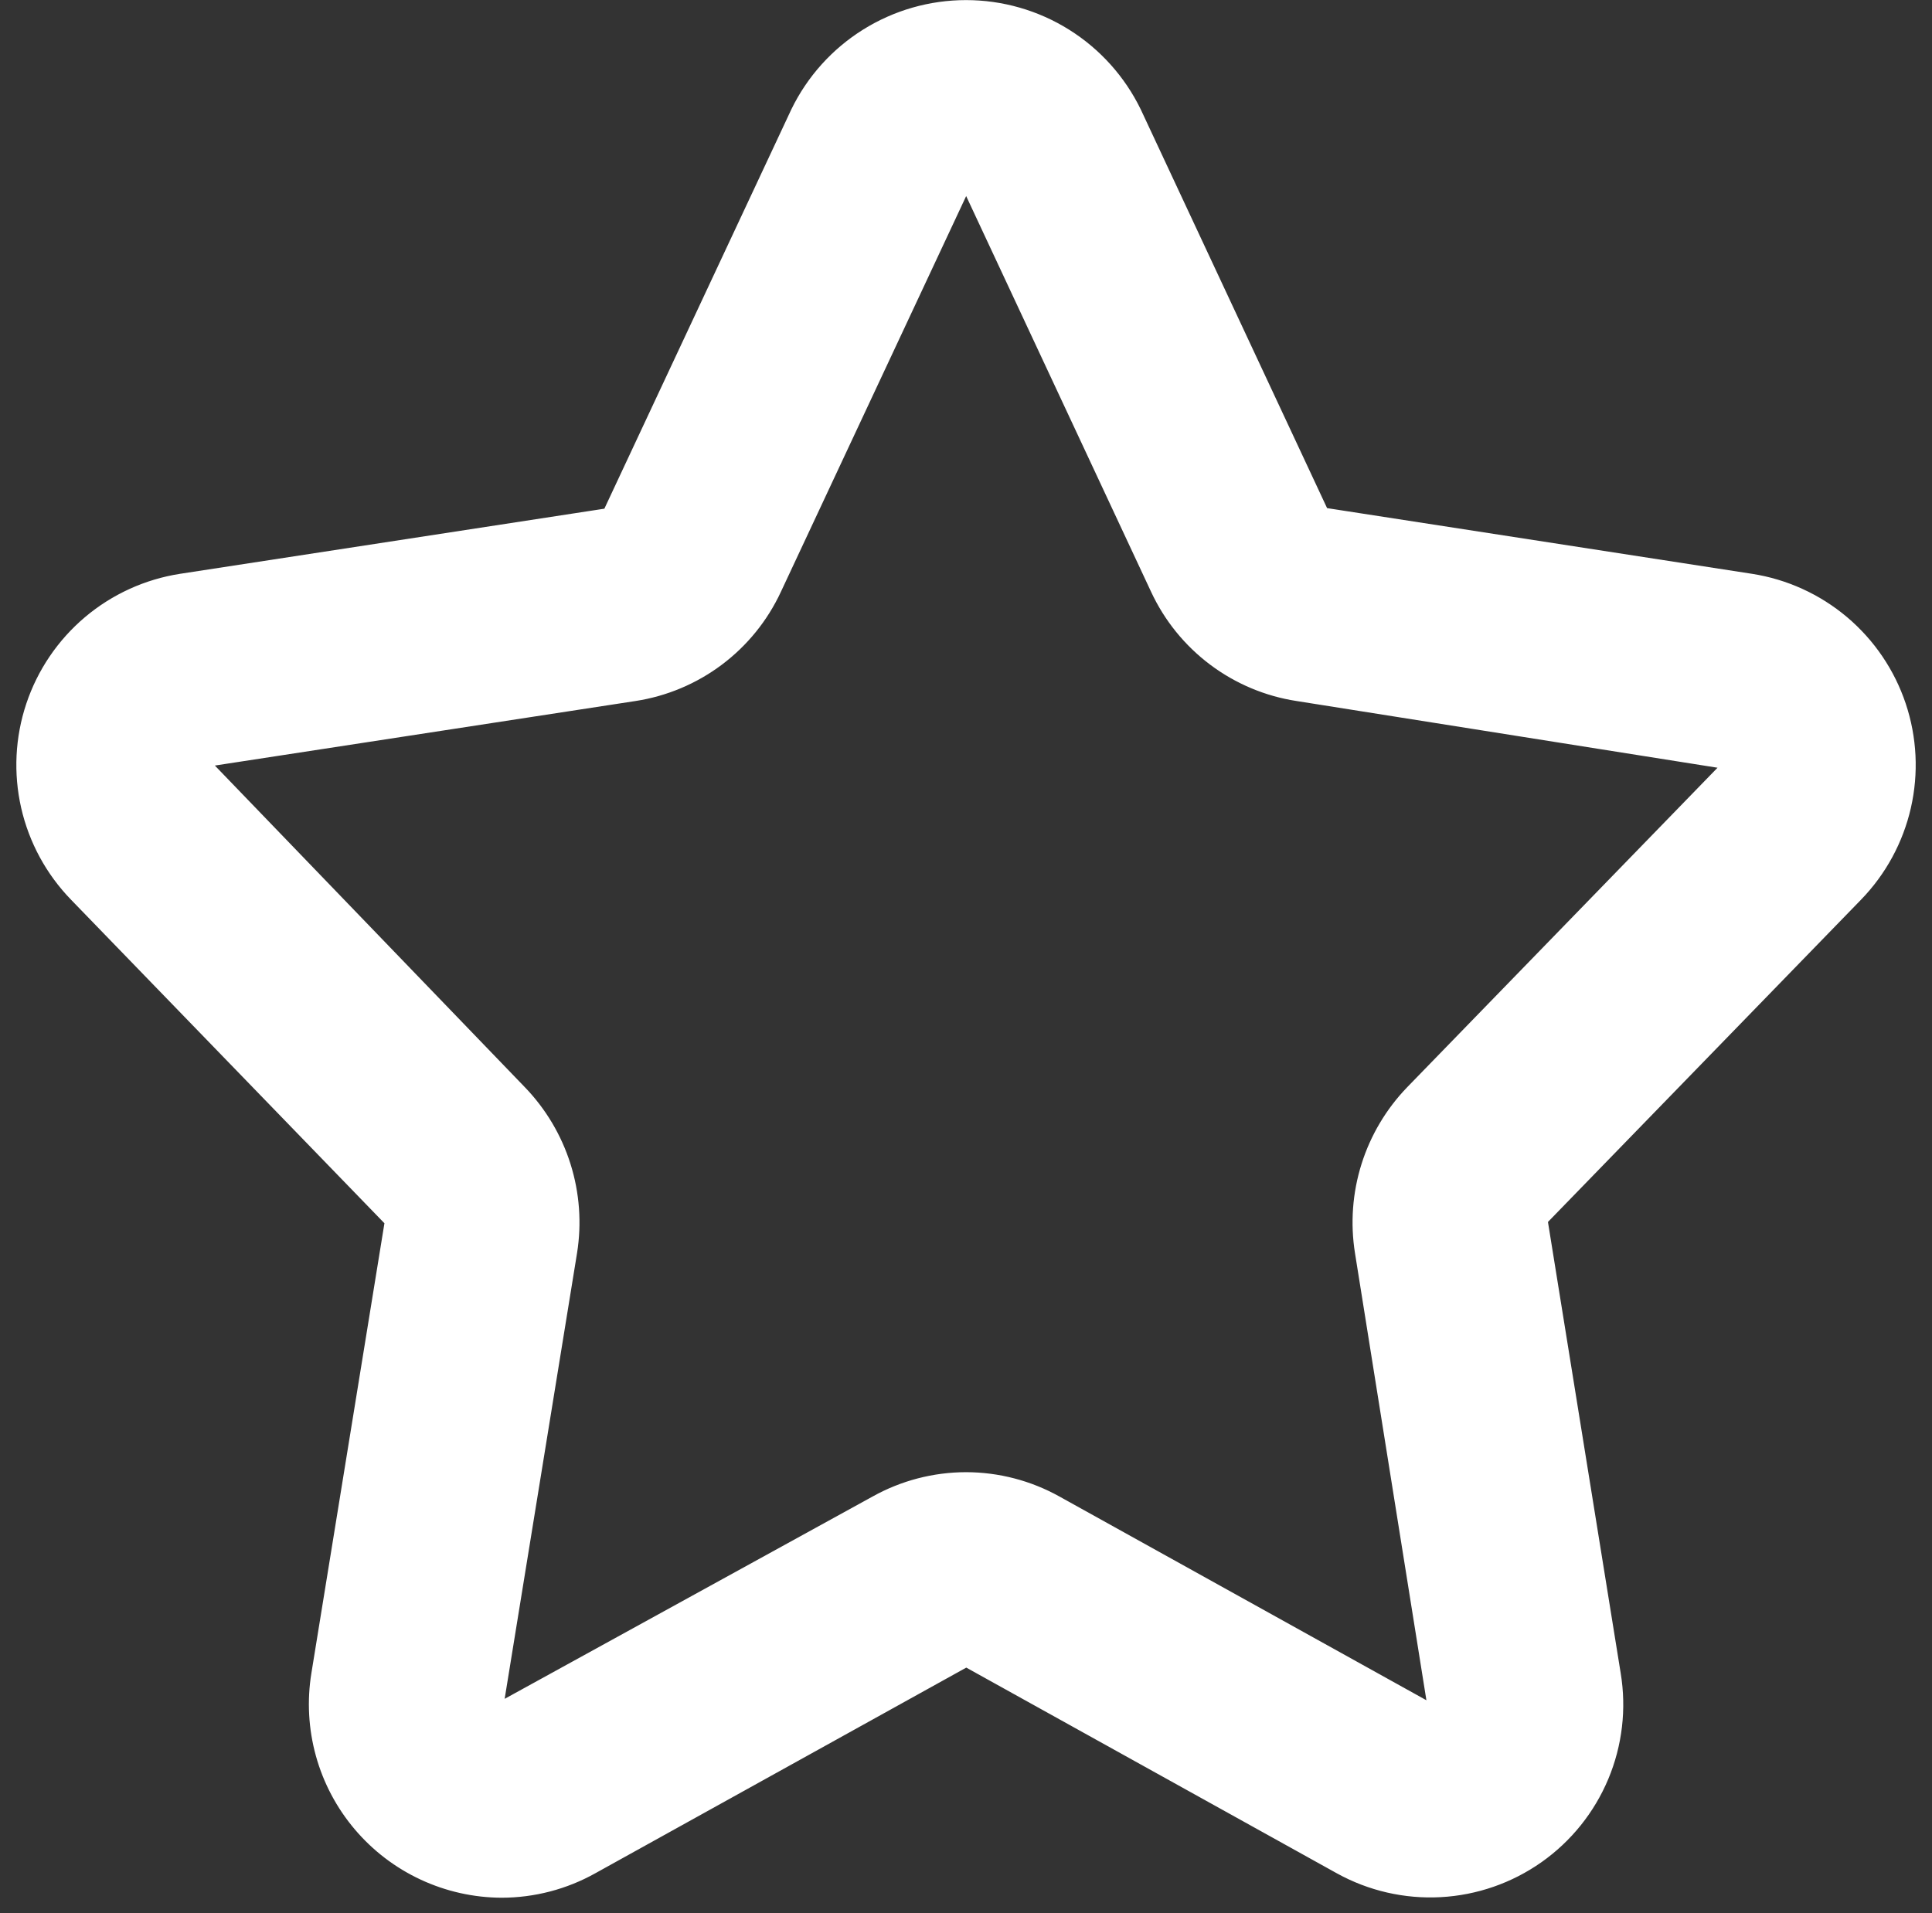 <svg width="106" height="105" viewBox="0 0 106 105" fill="none" xmlns="http://www.w3.org/2000/svg">
<rect x="0" y="0" width="106" height="105" fill="#333333" stroke="none"/>
<path d="M27.521 103.994C26.008 103.988 24.514 103.654 23.142 103.014C21.77 102.375 20.553 101.446 19.575 100.29C18.597 99.135 17.881 97.782 17.477 96.323C17.073 94.864 16.99 93.335 17.233 91.842L21.252 67.08L4.005 49.27C2.668 47.893 1.735 46.175 1.308 44.303C0.882 42.432 0.978 40.479 1.587 38.659C2.196 36.839 3.294 35.221 4.76 33.982C6.227 32.744 8.006 31.933 9.903 31.638L33.261 28.052L43.554 6.064C44.416 4.292 45.759 2.799 47.43 1.754C49.101 0.709 51.031 0.155 53.002 0.155C54.972 0.155 56.903 0.709 58.574 1.754C60.244 2.799 61.587 4.292 62.45 6.064L72.709 28.021L96.101 31.638C97.997 31.933 99.776 32.744 101.243 33.982C102.709 35.221 103.807 36.839 104.416 38.659C105.025 40.479 105.121 42.432 104.695 44.303C104.268 46.175 103.335 47.893 101.998 49.27L84.769 67.009L88.772 91.845C89.091 93.78 88.858 95.766 88.1 97.575C87.342 99.383 86.09 100.942 84.487 102.072C82.884 103.201 80.996 103.857 79.037 103.963C77.079 104.069 75.131 103.621 73.415 102.671L53.015 91.344L32.589 102.671C31.04 103.537 29.296 103.992 27.521 103.994ZM53.001 80.941C54.77 80.943 56.51 81.396 58.055 82.258L78.457 93.588L74.49 68.746C74.233 67.133 74.353 65.484 74.843 63.926C75.333 62.369 76.177 60.947 77.311 59.772L94.542 42.029L71.163 38.323C69.466 38.063 67.859 37.387 66.486 36.356C65.112 35.325 64.015 33.971 63.291 32.414L53.036 10.463H53.034C53.028 10.445 53.018 10.428 53.006 10.413L42.706 32.419C41.983 33.975 40.886 35.328 39.514 36.358C38.142 37.388 36.537 38.063 34.841 38.323L11.48 41.908L28.689 59.769C29.823 60.944 30.668 62.366 31.158 63.923C31.648 65.48 31.769 67.13 31.512 68.742L27.491 93.509L47.945 82.26C49.49 81.397 51.231 80.943 53.001 80.941Z" fill="white" stroke="white" stroke-width="0.3"/>
</svg>
